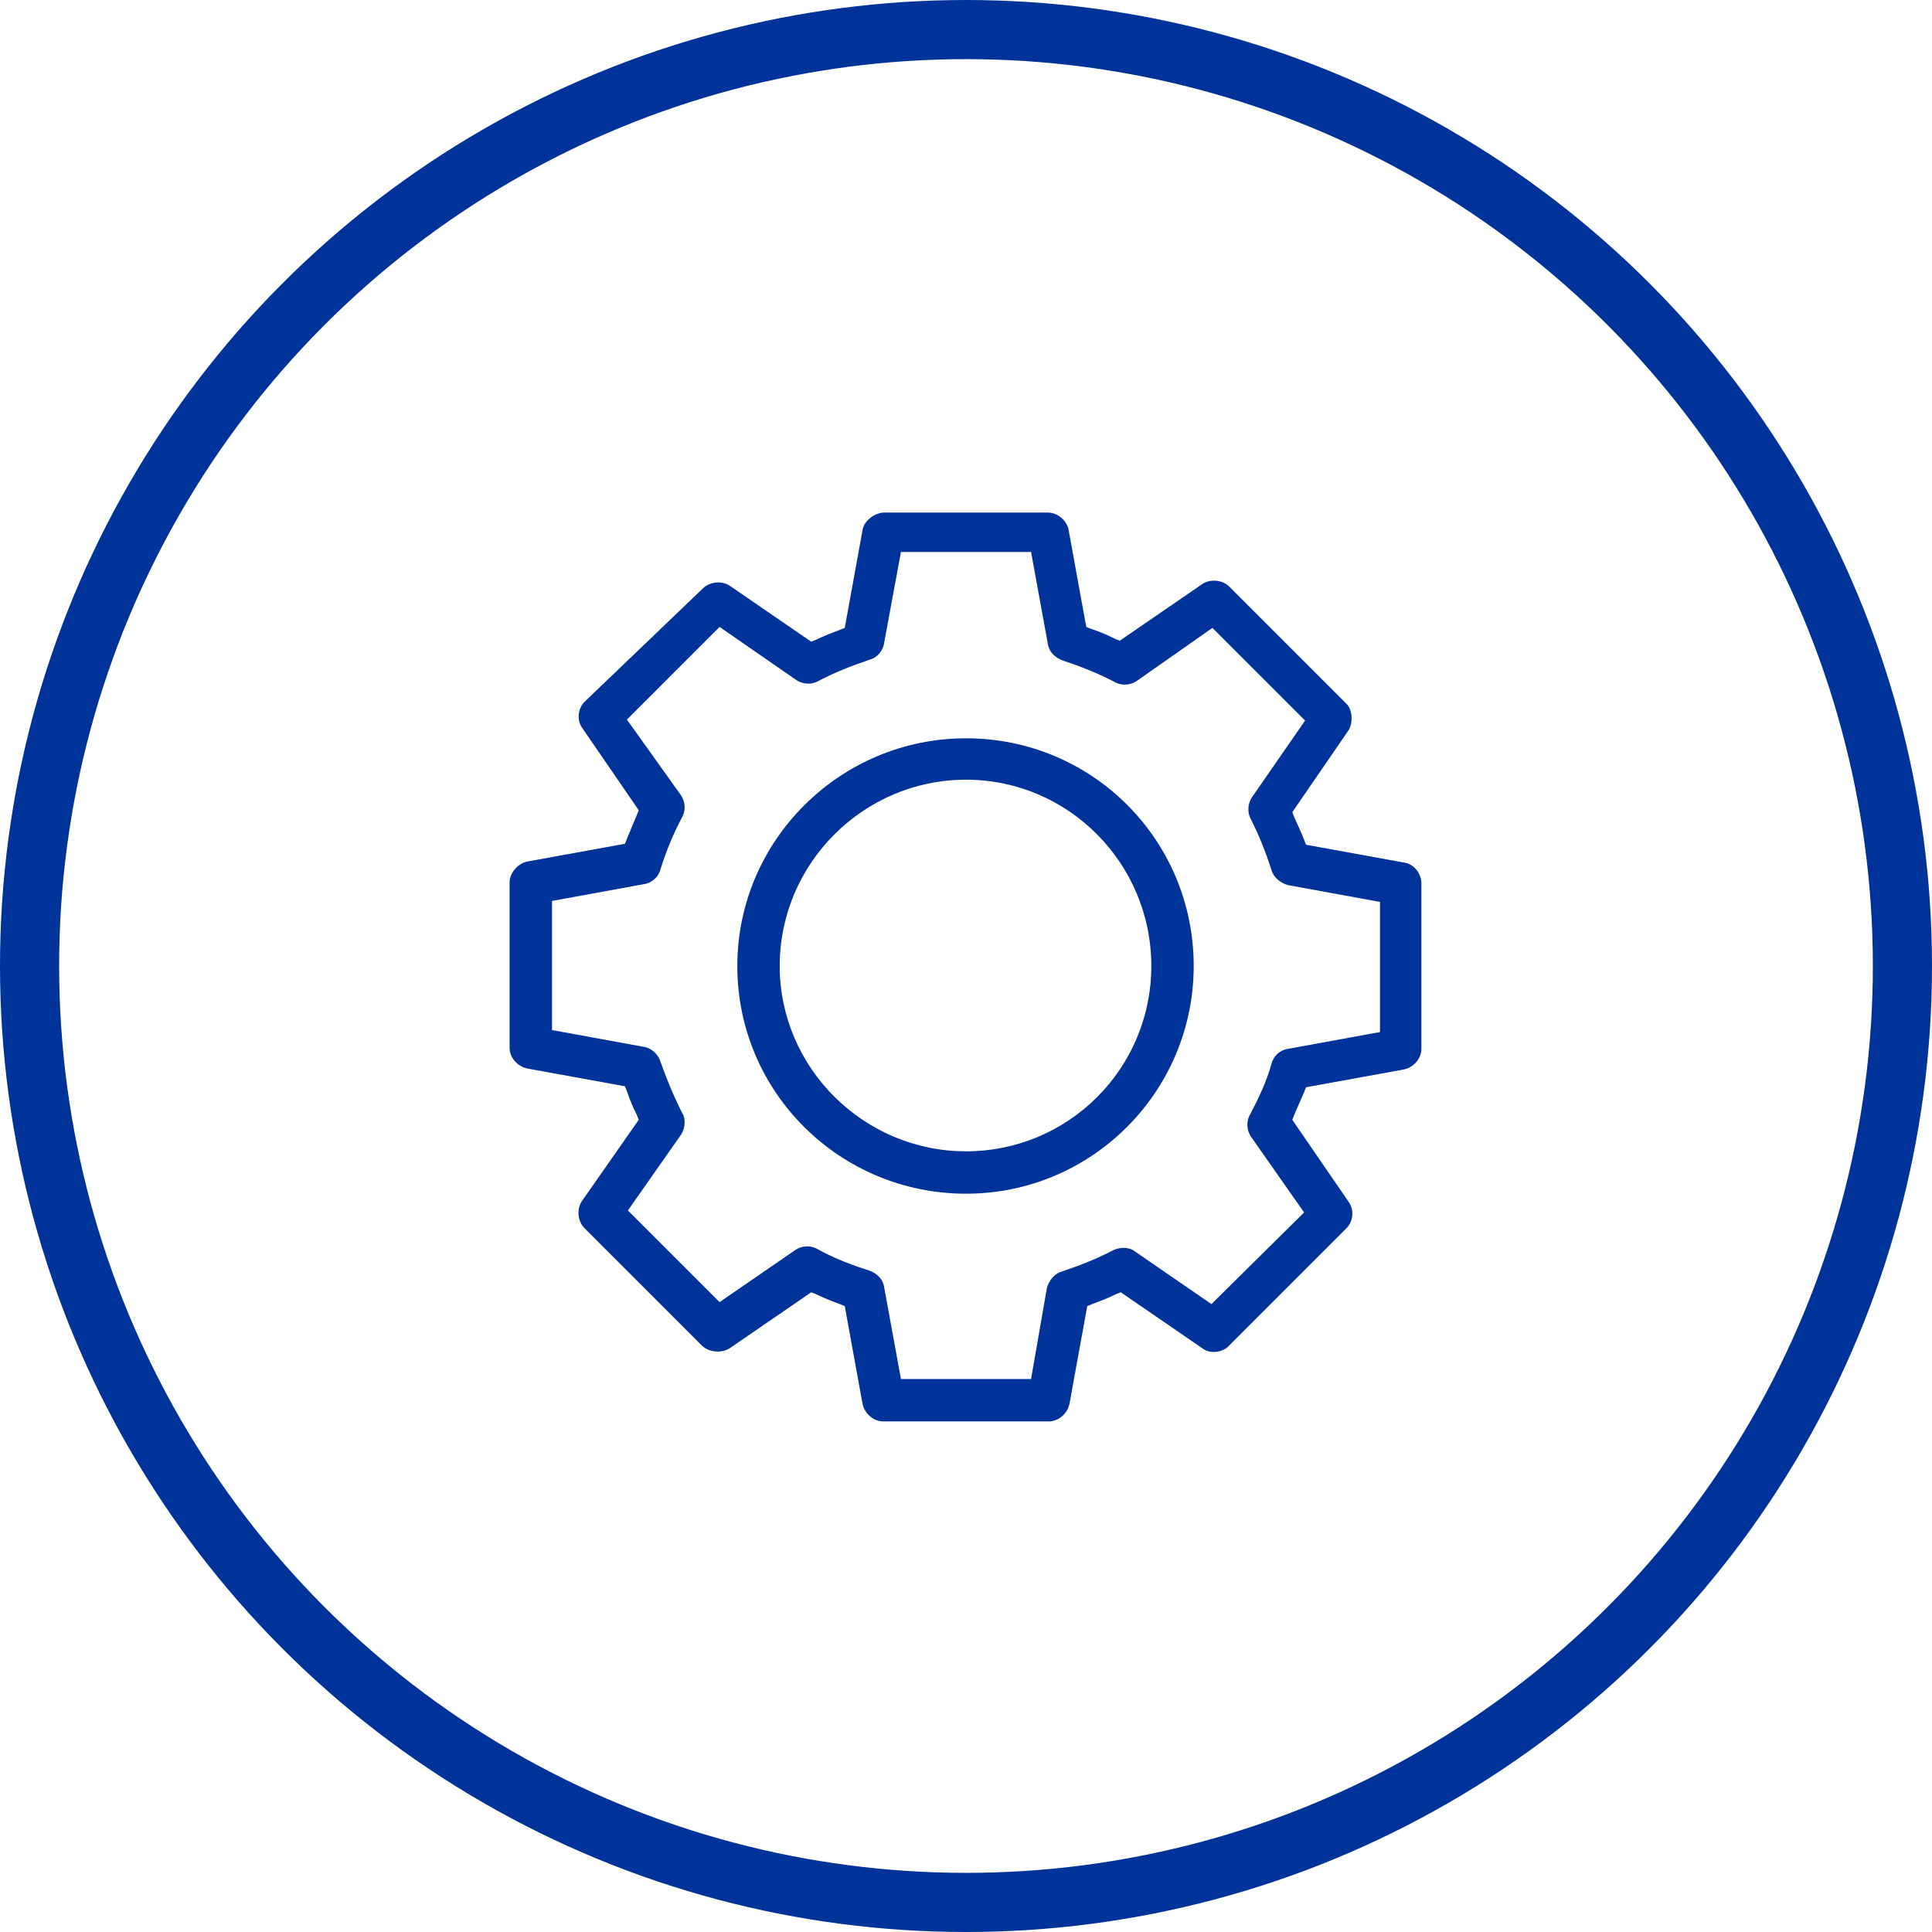 <?xml version="1.0" encoding="UTF-8"?>
<svg xmlns="http://www.w3.org/2000/svg" x="0px" y="0px" width="100%" height="100%" viewBox="0 0 196 196" preserveAspectRatio="xMinYMin">
  <circle fill="none" stroke="#039" stroke-width="6" stroke-miterlimit="10" cx="98" cy="98" r="95"></circle>
  <path fill="#039" d="m82.3 131.1.5.2c.8.4 1.6.7 2.4 1l.5.2 1.8 9.9c.2 1 1.1 1.8 2.1 1.8h16.8c1 0 1.9-.8 2.1-1.8l1.8-9.9.5-.2c.8-.3 1.6-.6 2.4-1l.5-.2 8.3 5.7c.8.6 2.1.4 2.7-.3l11.9-11.9c.7-.7.8-1.9.2-2.7l-5.7-8.3.2-.5c.3-.7.6-1.4 1-2.3l.2-.5 9.9-1.8c1-.2 1.8-1.1 1.8-2.1V89.6c0-1-.8-2-1.8-2.1l-9.9-1.8-.2-.5c-.3-.8-.7-1.6-1-2.3l-.2-.5 5.7-8.3c.5-.8.4-2.1-.2-2.7l-11.9-11.9c-.7-.7-2-.8-2.8-.2l-8.3 5.7-.5-.2c-.8-.4-1.5-.7-2.4-1l-.5-.2-1.8-9.9c-.2-.9-1.1-1.7-2.1-1.7H89.6c-1.1.1-2 1-2.1 1.8l-1.8 9.9-.5.2c-.8.3-1.6.6-2.4 1l-.5.2-8.3-5.7c-.8-.5-2-.4-2.7.3l-12 11.5c-.7.7-.8 1.9-.2 2.7l5.7 8.3-.2.5c-.3.7-.6 1.4-1 2.4l-.2.5-9.9 1.8c-1 .2-1.8 1.2-1.8 2.1v16.8c0 1 .8 1.9 1.8 2.1l9.9 1.8.2.5c.3.9.6 1.6 1 2.4l.2.5-5.8 8.3c-.5.8-.4 2 .3 2.7l11.9 11.9c.7.7 2 .8 2.8.3l8.3-5.7zm22.3 8.8H91.4l-1.7-9.3c-.1-.8-.7-1.4-1.5-1.7-1.9-.6-3.7-1.3-5.3-2.2-.7-.4-1.6-.3-2.2.1l-7.7 5.3-9.3-9.3 5.4-7.7c.4-.6.5-1.6.1-2.2-.9-1.8-1.6-3.5-2.2-5.2-.2-.7-.9-1.4-1.7-1.5l-9.3-1.7V91.4l9.3-1.7c.8-.1 1.5-.7 1.7-1.5.6-1.9 1.3-3.6 2.2-5.3.4-.7.3-1.6-.1-2.2L63.6 73l9.4-9.4 7.8 5.4c.6.4 1.5.5 2.2.1 1.7-.9 3.5-1.6 5.3-2.2.7-.2 1.3-.9 1.4-1.7l1.7-9.2h13.2l1.7 9.3c.1.8.7 1.4 1.5 1.7 1.8.6 3.6 1.3 5.3 2.2.7.4 1.6.3 2.2-.1l7.7-5.4 9.4 9.4-5.4 7.8c-.4.6-.5 1.5-.1 2.2.8 1.6 1.5 3.3 2.1 5.2.2.7.9 1.3 1.7 1.5l9.3 1.7v13.2l-9.3 1.7c-.8.1-1.5.7-1.7 1.5-.5 1.8-1.3 3.5-2.2 5.2-.4.7-.3 1.6.1 2.2l5.4 7.7-9.4 9.3-7.7-5.3c-.6-.5-1.5-.5-2.2-.2-1.7.9-3.5 1.6-5.3 2.2-.7.2-1.3.9-1.5 1.7l-1.6 9.2z"></path>
  <path fill="#039" d="M98 74.9c-12.8 0-23.2 10.4-23.2 23.1 0 12.8 10.4 23.1 23.2 23.1 12.8 0 23.1-10.4 23.1-23.1 0-12.8-10.3-23.1-23.1-23.1zm0 41.9c-10.4 0-18.9-8.5-18.9-18.8 0-10.4 8.5-18.9 18.9-18.9 10.4 0 18.8 8.5 18.8 18.9 0 10.4-8.4 18.8-18.8 18.8z"></path>
</svg>
